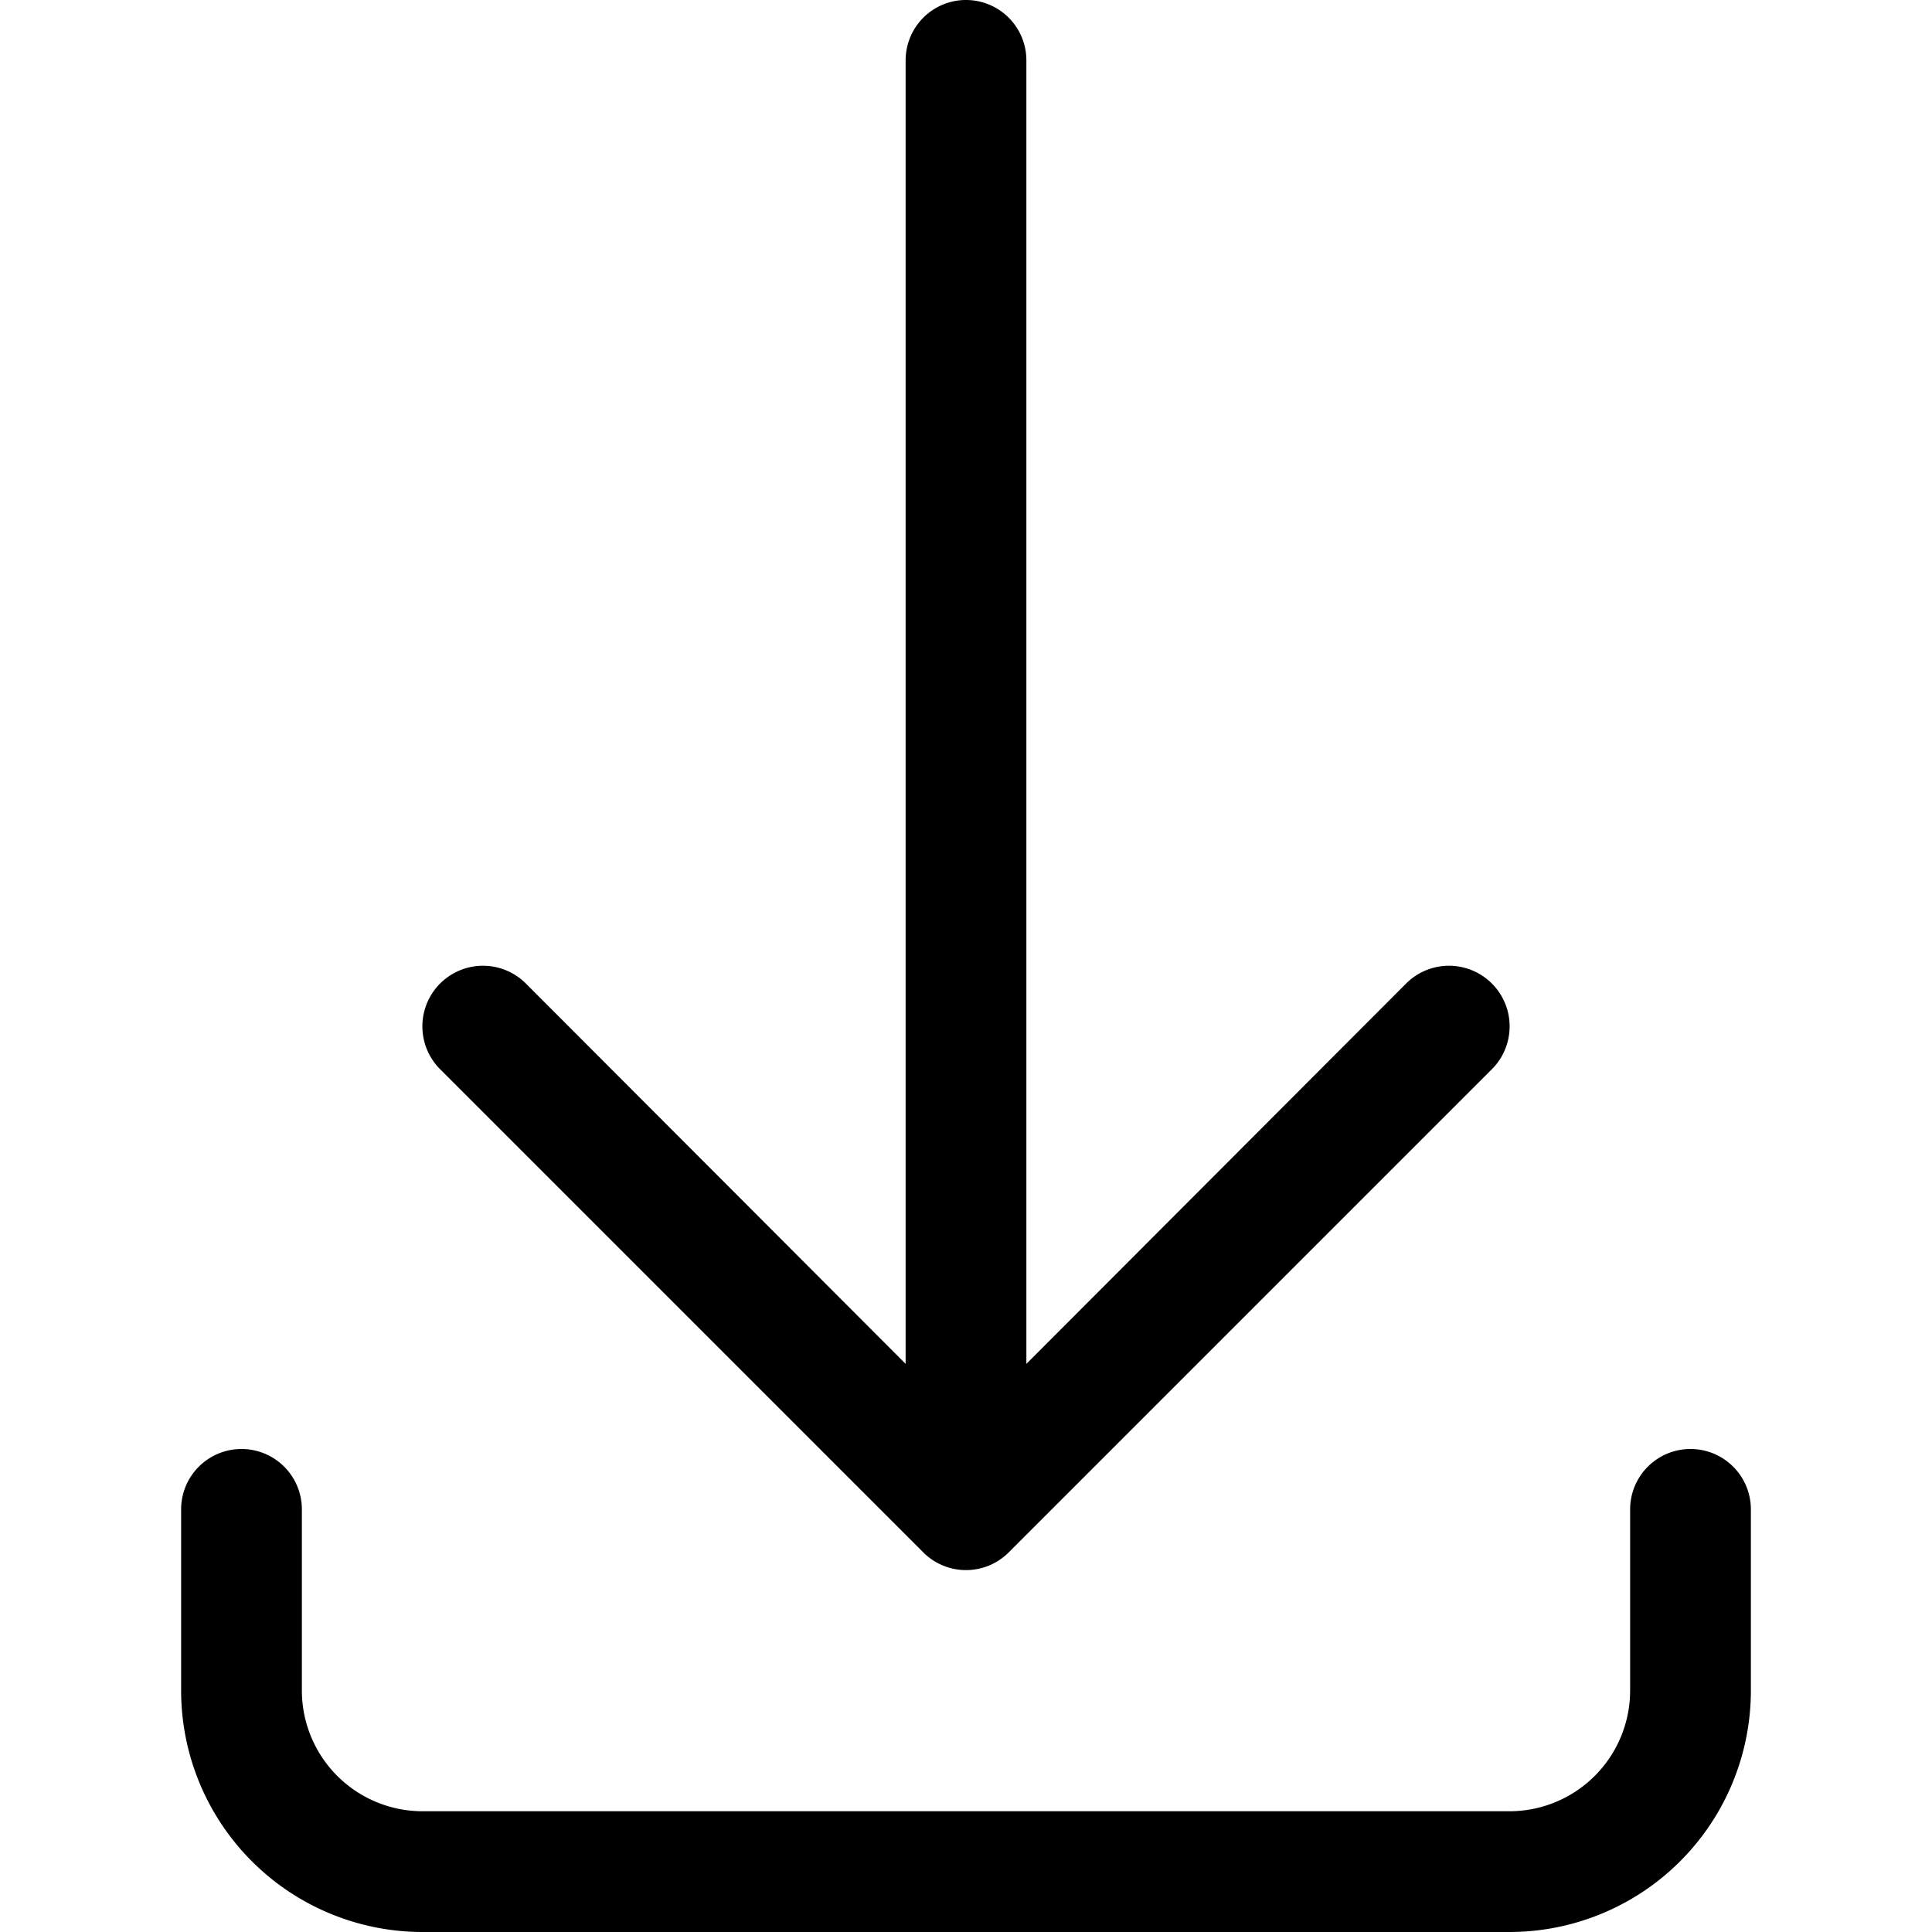 <svg id="Layer_1" data-name="Layer 1" xmlns="http://www.w3.org/2000/svg" width="32" height="32" viewBox="0 0 32 32"><title>ico-download</title><g id="Download_-_32" data-name="Download - 32"><path d="M29,25v3a4,4,0,0,1-4,4H7a4,4,0,0,1-4-4V25a1,1,0,0,1,2,0v3a2,2,0,0,0,2,2H25a2,2,0,0,0,2-2V25a1,1,0,0,1,2,0Zm-13.71.71a1,1,0,0,0,1.42,0l8-8a1,1,0,0,0-1.42-1.42L17,22.59V1a1,1,0,0,0-2,0V22.59l-6.29-6.3a1,1,0,1,0-1.42,1.42Z"/></g></svg>